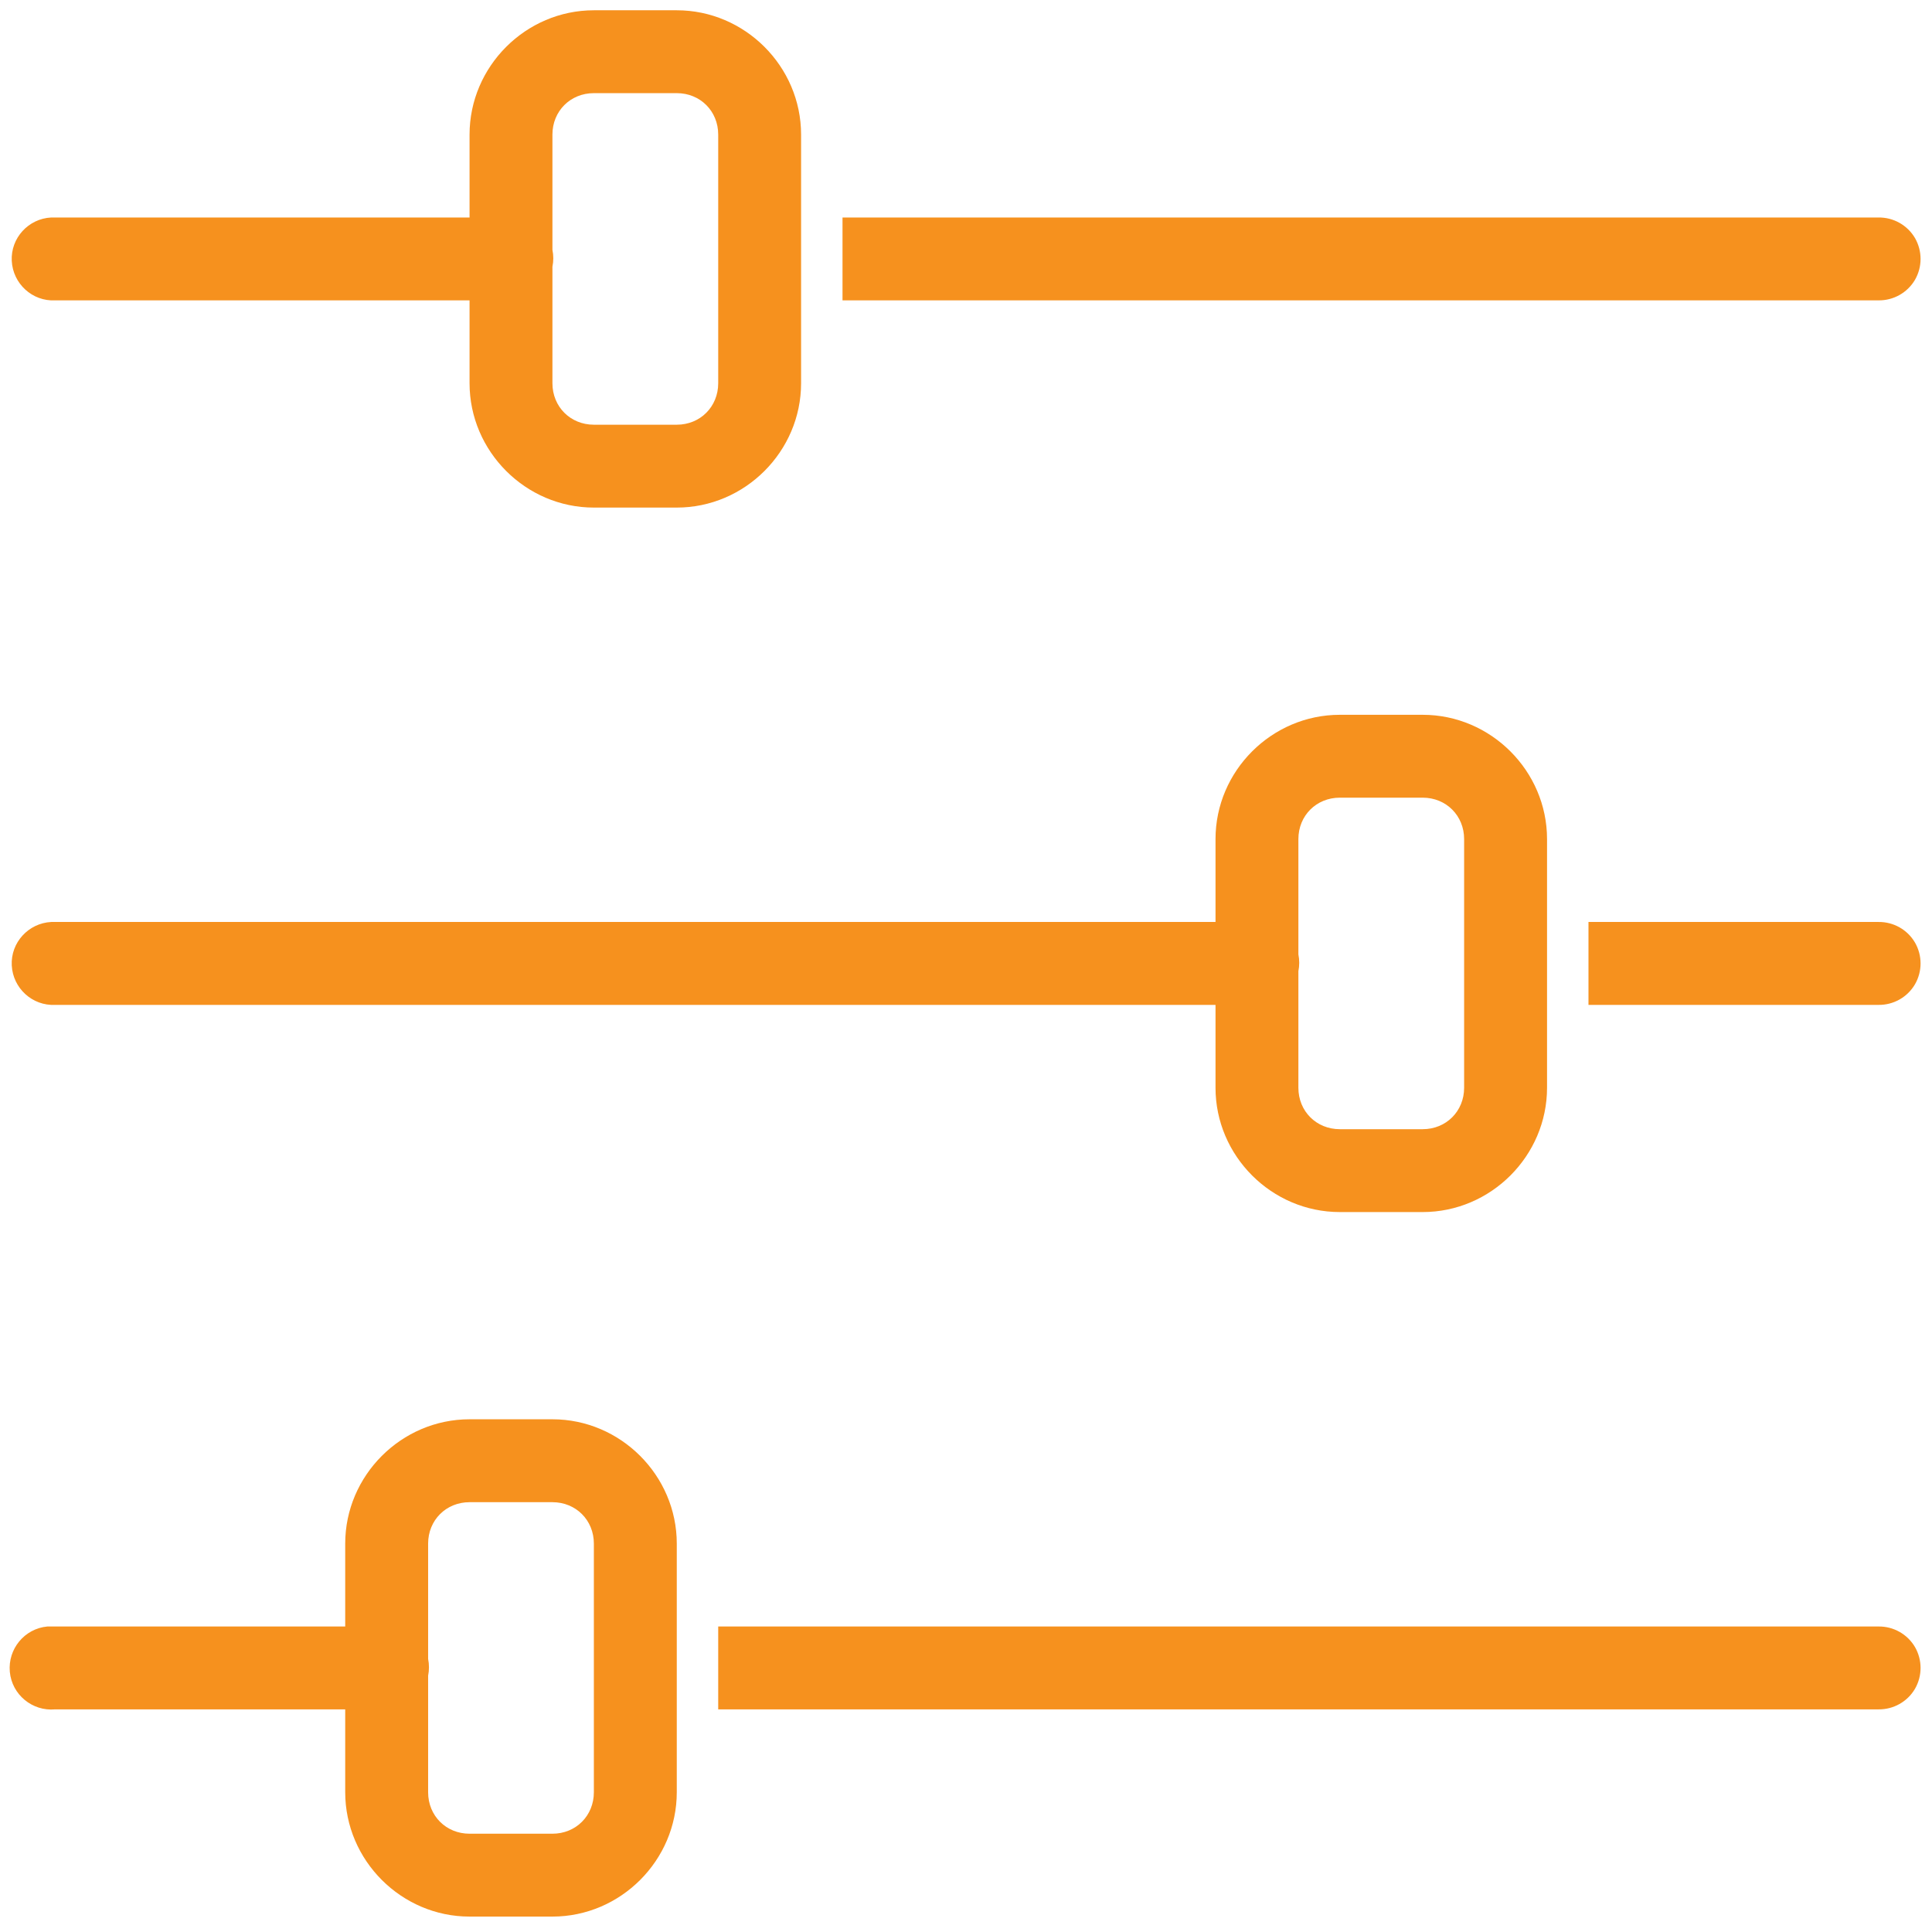 <svg width="47" height="47" viewBox="0 0 47 47" fill="none" xmlns="http://www.w3.org/2000/svg">
<path d="M14.447 0.25C12.789 0.25 11.423 1.617 11.423 3.274V5.291H1.341C1.31 5.291 1.278 5.291 1.247 5.291C0.692 5.318 0.258 5.791 0.286 6.346C0.314 6.901 0.786 7.335 1.341 7.307H11.423V9.323C11.423 10.981 12.789 12.348 14.447 12.348H16.464C18.122 12.348 19.488 10.981 19.488 9.323V3.274C19.488 1.617 18.122 0.25 16.464 0.25H14.447ZM14.447 2.266H16.464C17.035 2.266 17.472 2.703 17.472 3.274V9.323C17.472 9.894 17.035 10.332 16.464 10.332H14.447C13.876 10.332 13.439 9.894 13.439 9.323V6.488C13.467 6.354 13.467 6.212 13.439 6.078V3.274C13.439 2.703 13.876 2.266 14.447 2.266ZM20.496 5.291V7.307H45.7C46.062 7.311 46.401 7.122 46.586 6.807C46.767 6.492 46.767 6.106 46.586 5.791C46.401 5.476 46.062 5.287 45.7 5.291H20.496ZM32.594 17.389C30.936 17.389 29.57 18.755 29.57 20.413V22.429H1.341C1.31 22.429 1.278 22.429 1.247 22.429C0.692 22.457 0.258 22.93 0.286 23.485C0.314 24.04 0.786 24.473 1.341 24.446H29.57V26.462C29.57 28.12 30.936 29.486 32.594 29.486H34.61C36.268 29.486 37.635 28.12 37.635 26.462V20.413C37.635 18.755 36.268 17.389 34.61 17.389H32.594ZM32.594 19.405H34.61C35.181 19.405 35.618 19.842 35.618 20.413V26.462C35.618 27.033 35.181 27.47 34.61 27.47H32.594C32.023 27.47 31.586 27.033 31.586 26.462V23.627C31.613 23.493 31.613 23.351 31.586 23.217V20.413C31.586 19.842 32.023 19.405 32.594 19.405ZM38.643 22.429V24.446H45.7C46.062 24.45 46.401 24.261 46.586 23.945C46.767 23.631 46.767 23.244 46.586 22.93C46.401 22.614 46.062 22.425 45.7 22.429H38.643ZM11.423 34.527C9.765 34.527 8.398 35.894 8.398 37.552V39.568H1.341C1.31 39.568 1.278 39.568 1.247 39.568C1.215 39.568 1.184 39.568 1.152 39.568C0.597 39.619 0.188 40.115 0.239 40.671C0.29 41.226 0.786 41.635 1.341 41.584H8.398V43.6C8.398 45.258 9.765 46.625 11.423 46.625H13.439C15.097 46.625 16.464 45.258 16.464 43.6V37.552C16.464 35.894 15.097 34.527 13.439 34.527H11.423ZM11.423 36.544H13.439C14.01 36.544 14.447 36.981 14.447 37.552V43.6C14.447 44.172 14.01 44.609 13.439 44.609H11.423C10.852 44.609 10.415 44.172 10.415 43.6V40.765C10.442 40.631 10.442 40.489 10.415 40.356V37.552C10.415 36.981 10.852 36.544 11.423 36.544ZM17.472 39.568V41.584H45.7C46.062 41.588 46.401 41.399 46.586 41.084C46.767 40.769 46.767 40.383 46.586 40.068C46.401 39.753 46.062 39.564 45.7 39.568H17.472Z" fill="#F6911E"/>
</svg>
